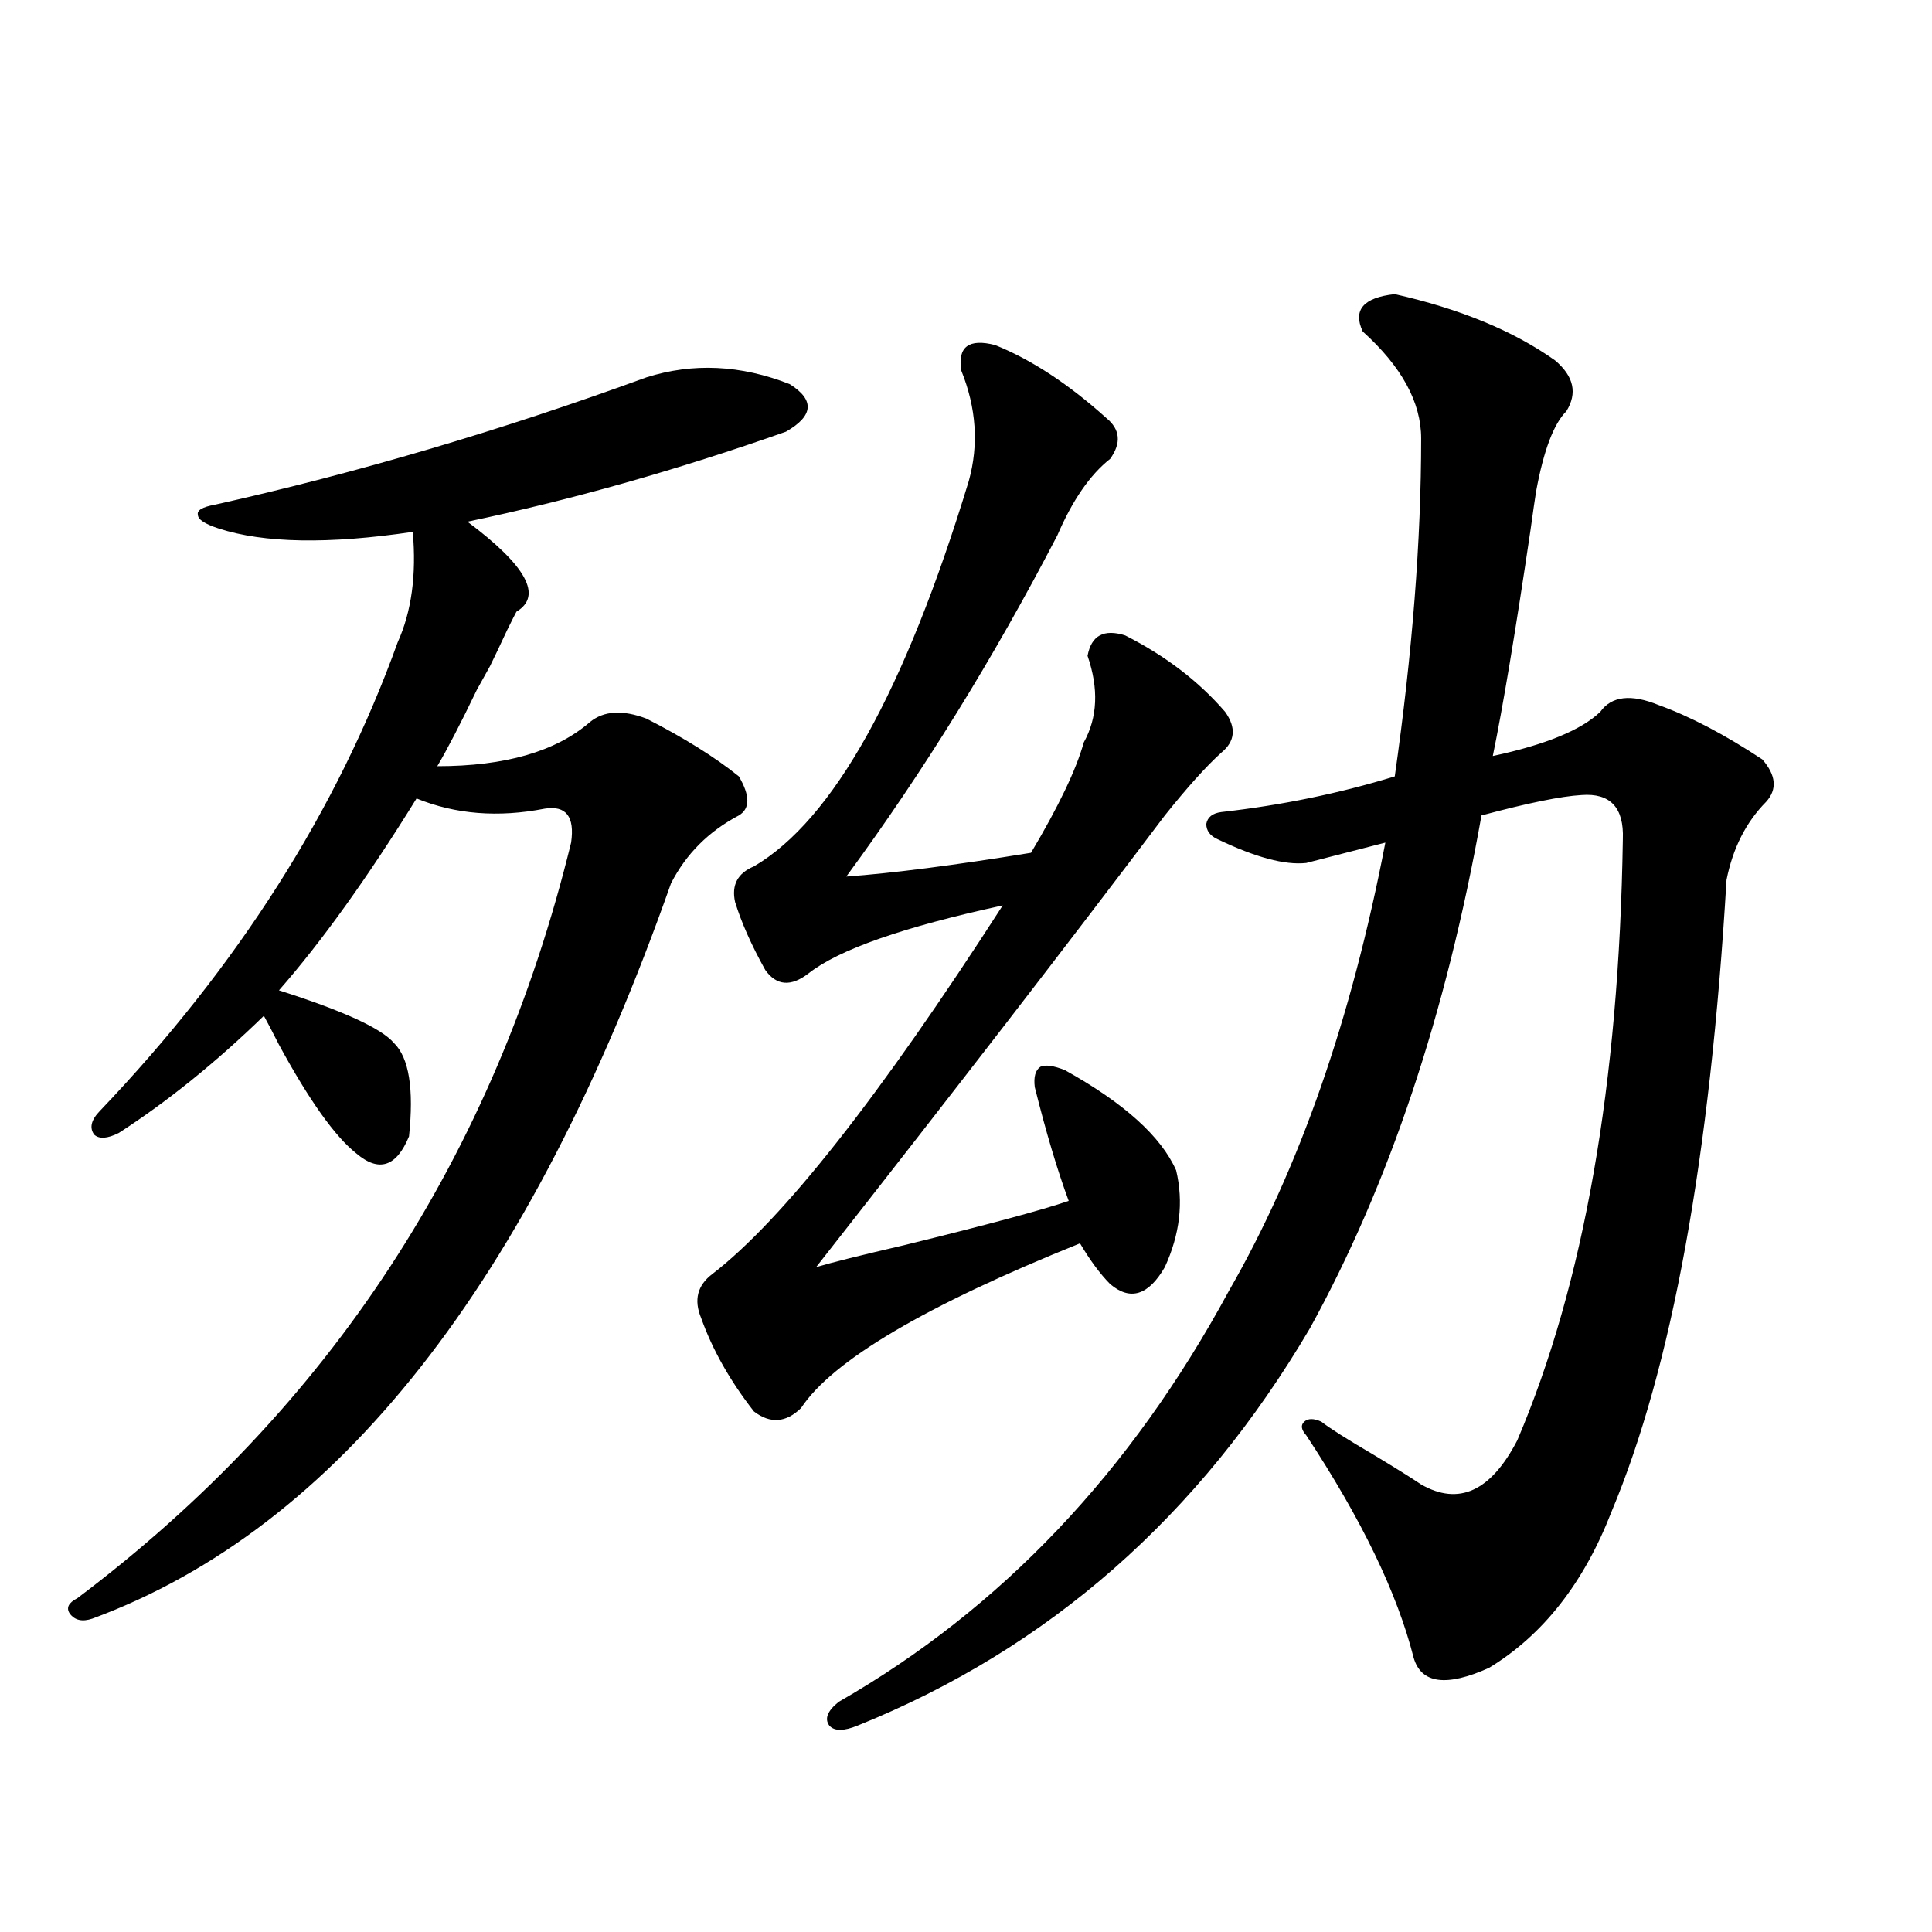 <?xml version="1.0" encoding="utf-8"?>
<!-- Generator: Adobe Illustrator 16.0.0, SVG Export Plug-In . SVG Version: 6.00 Build 0)  -->
<!DOCTYPE svg PUBLIC "-//W3C//DTD SVG 1.1//EN" "http://www.w3.org/Graphics/SVG/1.1/DTD/svg11.dtd">
<svg version="1.1" id="图层_1" xmlns="http://www.w3.org/2000/svg" xmlns:xlink="http://www.w3.org/1999/xlink" x="0px" y="0px"
	 width="1000px" height="1000px" viewBox="0 0 1000 1000" enable-background="new 0 0 1000 1000" xml:space="preserve">
<path d="M334.626,195.313c24.054-7.607,48.779-6.44,74.145,3.516c13.003,8.213,12.347,16.411-1.951,24.609
	c-56.584,19.927-111.552,35.459-164.874,46.582c30.563,22.852,39.023,38.384,25.365,46.582c-0.656,1.182-2.287,4.395-4.878,9.668
	c-3.262,7.031-6.189,13.184-8.78,18.457c-1.311,2.349-3.582,6.455-6.829,12.305c-8.46,17.578-15.289,30.762-20.487,39.551
	c35.121,0,61.462-7.607,79.022-22.852c7.149-5.85,16.905-6.44,29.268-1.758c19.512,9.971,35.441,19.927,47.804,29.883
	c5.854,9.971,5.854,16.699,0,20.215c-15.609,8.213-27.316,19.927-35.121,35.156C274.46,664.072,174.63,790.923,47.804,837.793
	c-5.213,1.758-9.116,0.879-11.707-2.637c-1.951-2.938-0.656-5.575,3.902-7.91c130.729-98.438,215.925-228.804,255.604-391.113
	c1.951-13.472-2.607-19.336-13.658-17.578c-24.07,4.697-46.188,2.939-66.34-5.273c-25.365,41.021-49.115,74.131-71.218,99.316
	c33.17,10.547,53.002,19.639,59.511,27.246c7.805,7.622,10.396,23.73,7.805,48.34c-6.509,15.82-15.609,18.76-27.316,8.789
	c-11.067-8.789-24.39-27.534-39.999-56.25c-3.262-6.44-5.854-11.426-7.805-14.941c-24.725,24.033-49.755,44.248-75.12,60.645
	c-5.854,2.939-10.091,3.228-12.683,0.879c-2.607-3.516-1.631-7.607,2.927-12.305c71.538-74.995,122.924-155.854,154.143-242.578
	c7.149-15.82,9.756-34.854,7.805-57.129c-43.581,6.455-77.071,5.864-100.485-1.758c-7.165-2.334-10.731-4.683-10.731-7.031
	c-0.656-2.334,2.271-4.092,8.78-5.273C184.706,244.834,259.171,222.861,334.626,195.313z M515.11,178.613
	c18.856,7.622,38.048,20.215,57.56,37.793c7.149,5.864,7.805,12.896,1.951,21.094c-10.411,8.213-19.512,21.396-27.316,39.551
	c-33.17,63.872-69.602,122.759-109.266,176.66c24.054-1.758,55.928-5.85,95.607-12.305c14.299-24.019,23.414-43.066,27.316-57.129
	c7.149-12.881,7.805-27.822,1.951-44.824c1.951-10.547,8.445-14.063,19.512-10.547c20.807,10.547,38.048,23.73,51.706,39.551
	c5.854,8.213,5.198,15.244-1.951,21.094c-7.805,7.031-17.561,17.881-29.268,32.52c-48.139,63.872-108.29,141.807-180.483,233.789
	c7.805-2.334,23.079-6.152,45.853-11.426c42.926-10.547,71.218-18.154,84.876-22.852c-5.854-15.82-11.707-35.444-17.561-58.887
	c-0.656-5.273,0.32-8.789,2.927-10.547c2.592-1.167,6.829-0.576,12.683,1.758c30.563,17.002,49.755,34.277,57.56,51.855
	c3.902,16.411,1.951,33.11-5.854,50.098c-8.46,14.653-17.896,17.578-28.292,8.789c-5.213-5.273-10.411-12.305-15.609-21.094
	c-79.998,32.231-128.137,60.645-144.387,85.254c-7.805,7.622-15.945,8.213-24.39,1.758c-12.363-15.82-21.463-31.929-27.316-48.34
	c-3.902-9.365-1.951-16.987,5.854-22.852c36.417-28.125,86.492-91.694,150.24-190.723c-51.386,11.138-84.876,22.852-100.485,35.156
	c-9.116,7.031-16.585,6.455-22.438-1.758c-7.165-12.881-12.363-24.609-15.609-35.156c-1.951-8.789,1.296-14.941,9.756-18.457
	c40.975-24.019,78.047-90.527,111.217-199.512c5.198-18.745,3.902-37.793-3.902-57.129
	C495.598,179.492,501.452,175.098,515.11,178.613z M721.934,152.246c33.81,7.622,61.462,19.048,82.925,34.277
	c9.756,8.213,11.707,17.002,5.854,26.367c-6.509,6.455-11.707,20.215-15.609,41.309c-0.656,4.106-1.631,10.85-2.927,20.215
	c-7.805,52.734-14.314,91.709-19.512,116.895c27.316-5.85,45.853-13.472,55.608-22.852c5.854-8.198,15.929-9.365,30.243-3.516
	c16.25,5.864,34.146,15.244,53.657,28.125c7.149,8.213,7.805,15.532,1.951,21.973c-10.411,10.547-17.24,24.033-20.487,40.43
	c-8.46,143.564-28.292,252.549-59.511,326.953c-14.314,36.914-35.456,63.858-63.413,80.859c-22.118,9.957-35.121,8.199-39.023-5.273
	c-8.46-33.398-26.996-71.768-55.608-115.137c-2.607-2.925-2.927-5.273-0.976-7.031s4.878-1.758,8.78,0
	c4.543,3.516,13.323,9.092,26.341,16.699c11.707,7.031,20.152,12.305,25.365,15.82c19.512,11.138,36.097,3.516,49.755-22.852
	c34.466-80.859,52.682-184.57,54.633-311.133c0.64-16.396-6.509-24.019-21.463-22.852c-10.411,0.591-27.652,4.106-51.706,10.547
	c-18.216,102.544-47.804,191.025-88.778,265.43c-57.24,97.271-135.286,165.812-234.141,205.664c-7.165,2.926-12.042,2.926-14.634,0
	c-2.607-3.516-0.976-7.621,4.878-12.305c83.9-48.051,151.216-118.94,201.946-212.695c36.417-63.281,63.413-140.625,80.974-232.031
	l-40.975,10.547c-11.067,1.182-26.341-2.925-45.853-12.305c-3.902-1.758-5.854-4.395-5.854-7.91c0.64-3.516,3.247-5.562,7.805-6.152
	c31.219-3.516,61.127-9.668,89.754-18.457c9.1-63.857,13.658-122.168,13.658-174.902c0-18.745-10.091-37.202-30.243-55.371
	C700.136,160.459,705.669,154.004,721.934,152.246z"/>
</svg>

